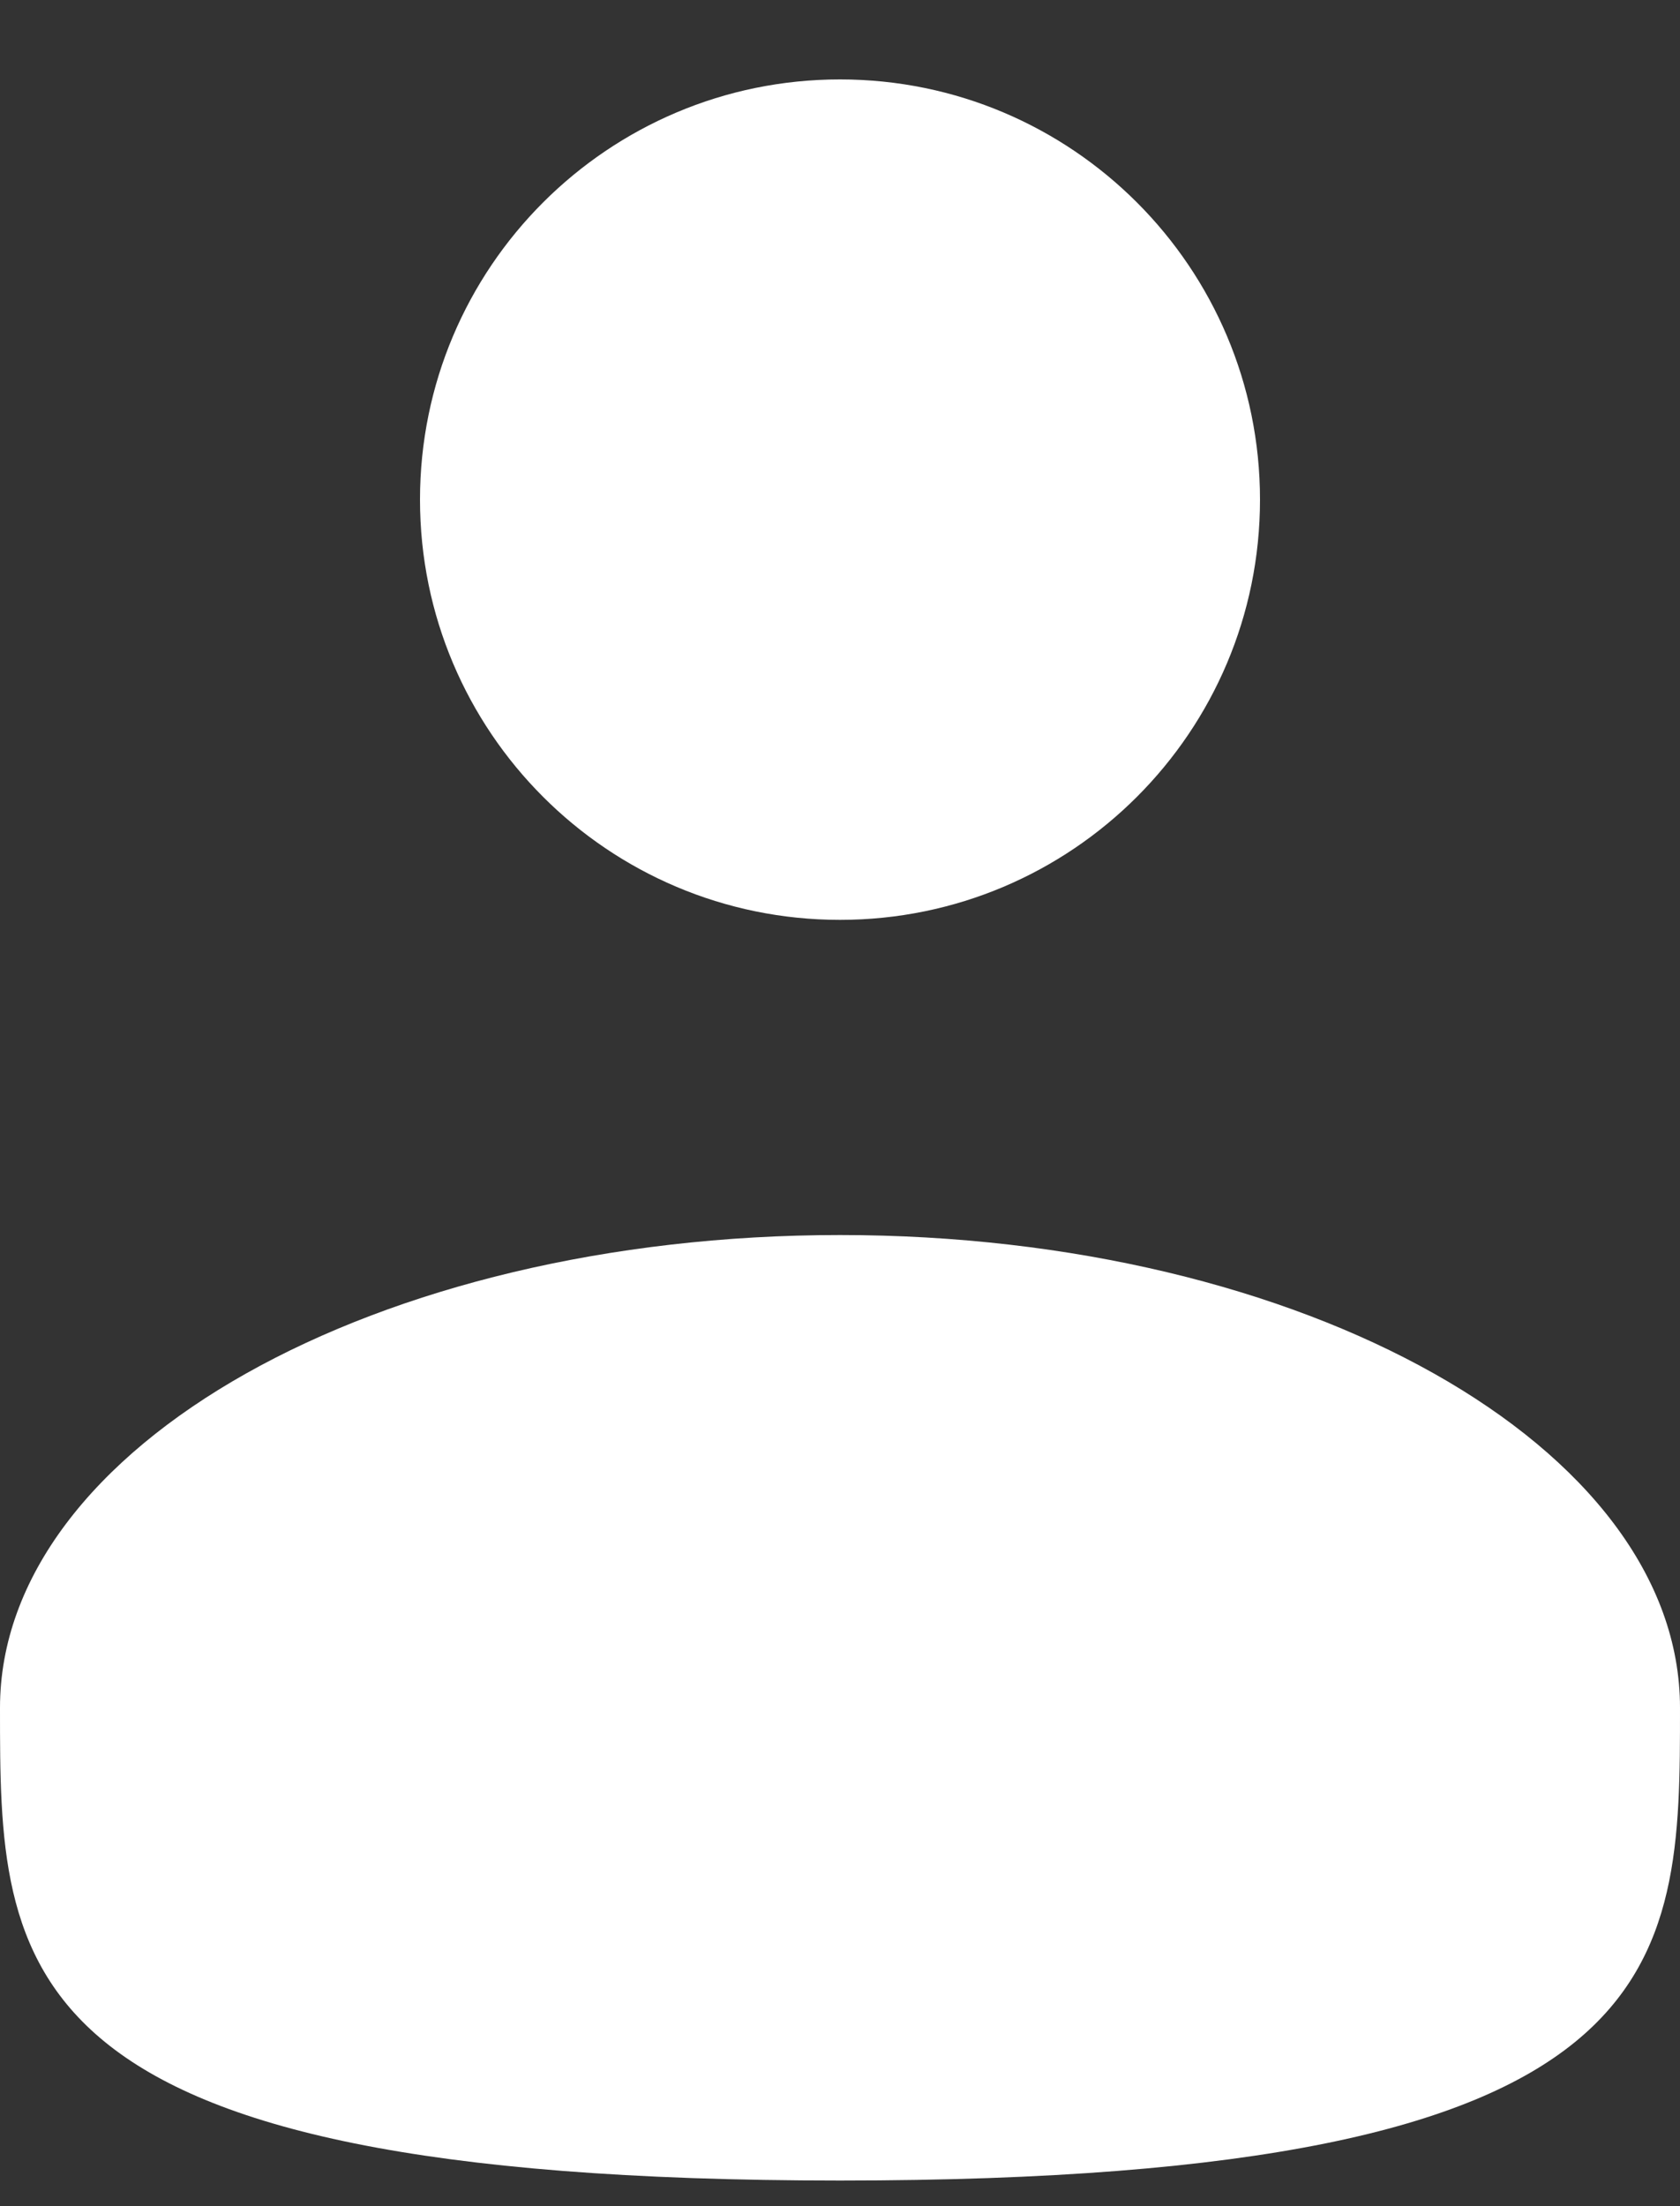 <svg width="16" height="21" viewBox="0 0 16 21" fill="none" xmlns="http://www.w3.org/2000/svg">
<rect x="0" y="0" width="16" height="21" fill="#333333" stroke="none"/>
<path d="M8 11.756C12.418 11.756 16 13.771 16 16.256C16 18.741 16 20.756 8 20.756C0 20.756 0 18.741 0 16.256C0 13.771 3.582 11.756 8 11.756ZM8 0.756C10.209 0.756 12 2.547 12 4.756C12 6.965 10.209 8.756 8 8.756C5.791 8.756 4 6.965 4 4.756C4 2.547 5.791 0.756 8 0.756Z" fill="white"/>
</svg>

